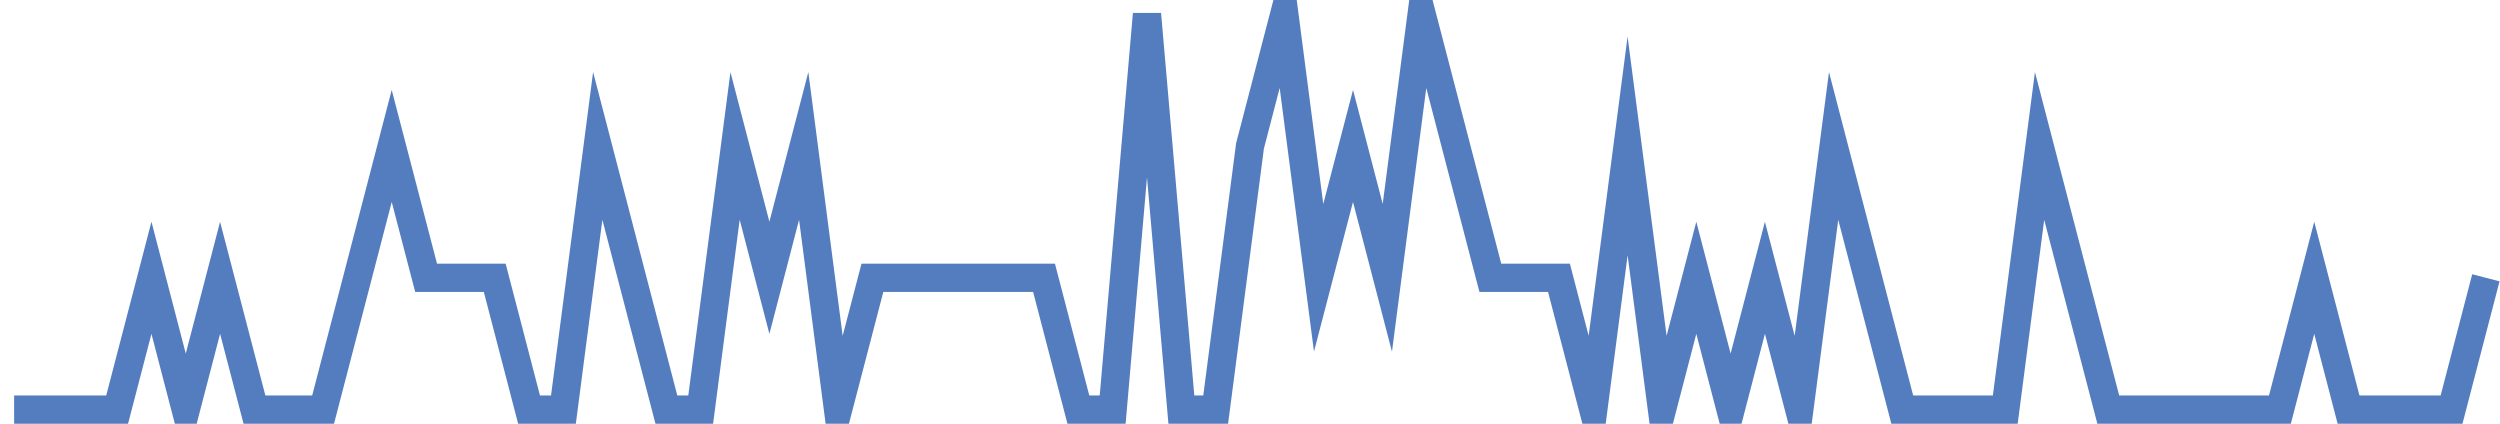 <?xml version="1.0" encoding="UTF-8"?>
<svg xmlns="http://www.w3.org/2000/svg" xmlns:xlink="http://www.w3.org/1999/xlink" width="177pt" height="30pt" viewBox="0 0 177 30" version="1.1">
<g id="surface16190246">
<path style="fill:none;stroke-width:2;stroke-linecap:butt;stroke-linejoin:miter;stroke:rgb(32.941%,49.02%,74.902%);stroke-opacity:1;stroke-miterlimit:10;" d="M 1 29 L 8.293 29 L 10.723 19.668 L 13.152 29 L 15.582 19.668 L 18.016 29 L 22.875 29 L 25.305 19.668 L 27.734 10.332 L 30.168 19.668 L 35.027 19.668 L 37.457 29 L 39.891 29 L 42.32 10.332 L 44.75 19.668 L 47.18 29 L 49.609 29 L 52.043 10.332 L 54.473 19.668 L 56.902 10.332 L 59.332 29 L 61.766 19.668 L 73.918 19.668 L 76.348 29 L 78.777 29 L 81.207 1 L 83.641 29 L 86.07 29 L 88.5 10.332 L 90.93 1 L 93.359 19.668 L 95.793 10.332 L 98.223 19.668 L 100.652 1 L 103.082 10.332 L 105.516 19.668 L 110.375 19.668 L 112.805 29 L 115.234 10.332 L 117.668 29 L 120.098 19.668 L 122.527 29 L 124.957 19.668 L 127.391 29 L 129.82 10.332 L 132.25 19.668 L 134.68 29 L 141.973 29 L 144.402 10.332 L 146.832 19.668 L 149.266 29 L 161.418 29 L 163.848 19.668 L 166.277 29 L 173.57 29 L 176 19.668 "/>
</g>
</svg>
